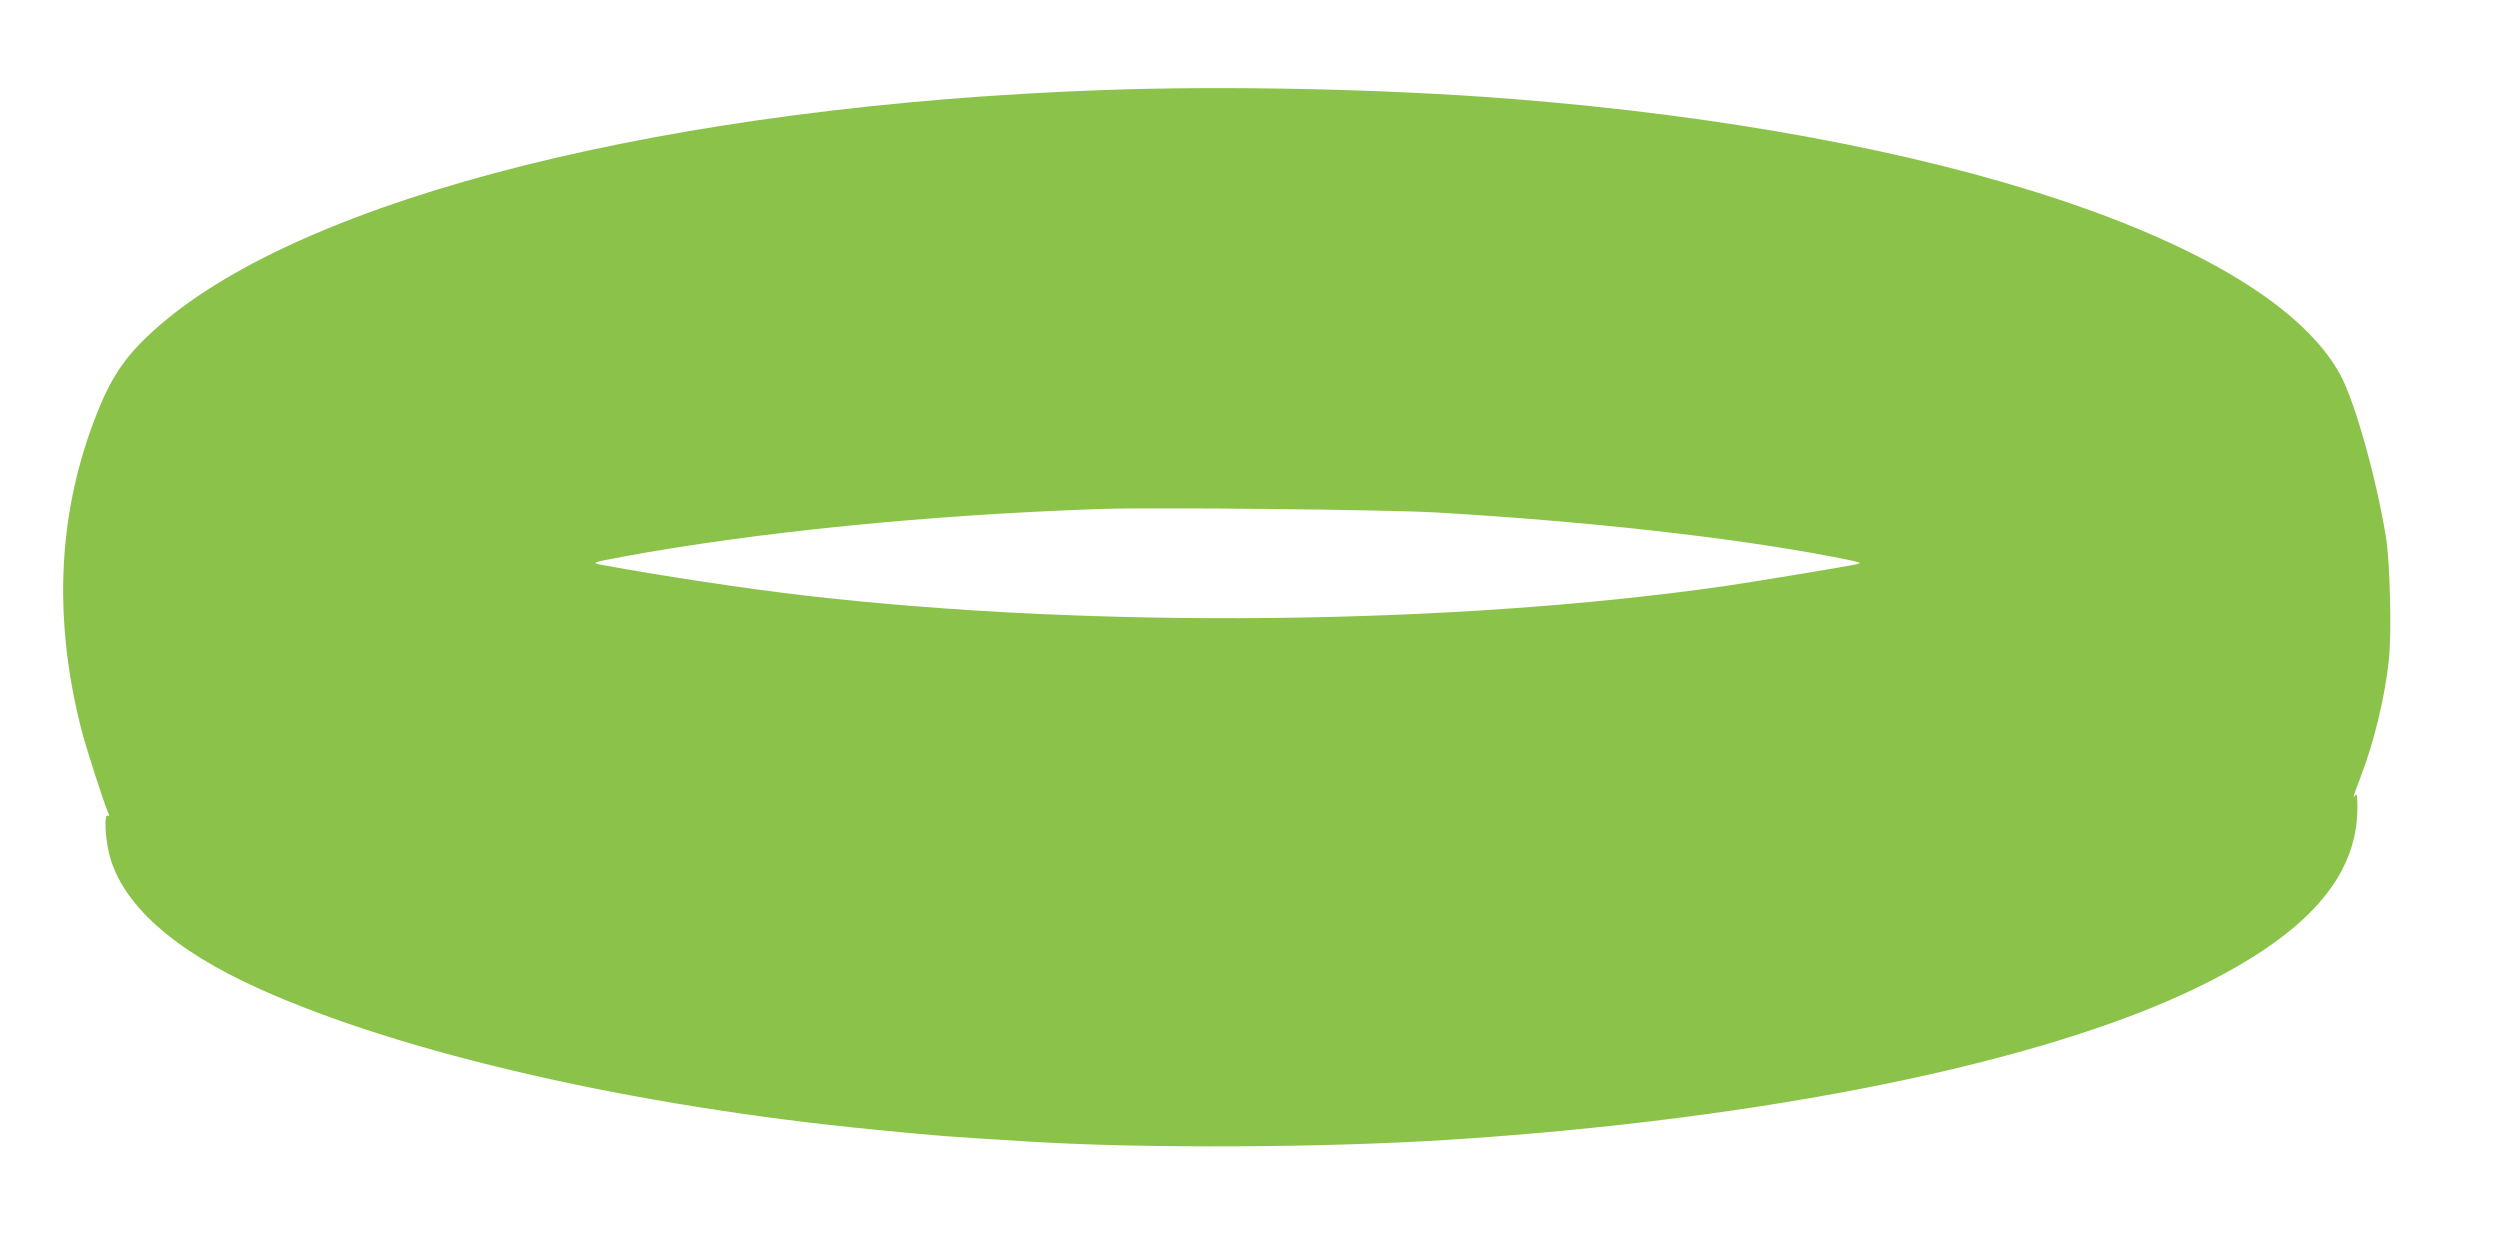 <?xml version="1.0" standalone="no"?>
<!DOCTYPE svg PUBLIC "-//W3C//DTD SVG 20010904//EN"
 "http://www.w3.org/TR/2001/REC-SVG-20010904/DTD/svg10.dtd">
<svg version="1.0" xmlns="http://www.w3.org/2000/svg"
 width="1280pt" height="642pt" viewBox="0 0 1280 642"
 preserveAspectRatio="xMidYMid meet">
<g transform="translate(0,642) scale(0.1,-0.1)"
fill="#8bc34a" stroke="none">
<path d="M5650 5959 c-2211 -79 -4076 -545 -4838 -1209 -160 -140 -235 -245
-313 -440 -202 -504 -230 -1044 -83 -1623 22 -87 116 -380 139 -431 6 -14 5
-17 -3 -12 -20 12 -14 -111 8 -200 65 -253 326 -488 764 -685 731 -331 1923
-604 3156 -723 332 -33 356 -34 790 -61 586 -36 1509 -32 2160 10 1612 105
3027 393 3820 779 560 272 821 565 820 924 0 53 -3 72 -10 62 -17 -26 -11 -4
25 88 70 182 125 408 146 603 15 133 6 501 -15 629 -49 302 -159 693 -233 830
-369 681 -2051 1241 -4248 1414 -635 50 -1449 68 -2085 45z m1705 -2163 c774
-45 1514 -128 2025 -226 163 -32 162 -32 110 -42 -99 -19 -524 -89 -655 -108
-1397 -201 -3234 -220 -4715 -49 -293 34 -731 100 -1040 157 -54 10 -47 13
105 41 680 126 1568 215 2450 245 274 9 1467 -3 1720 -18z"/>
</g>
</svg>
